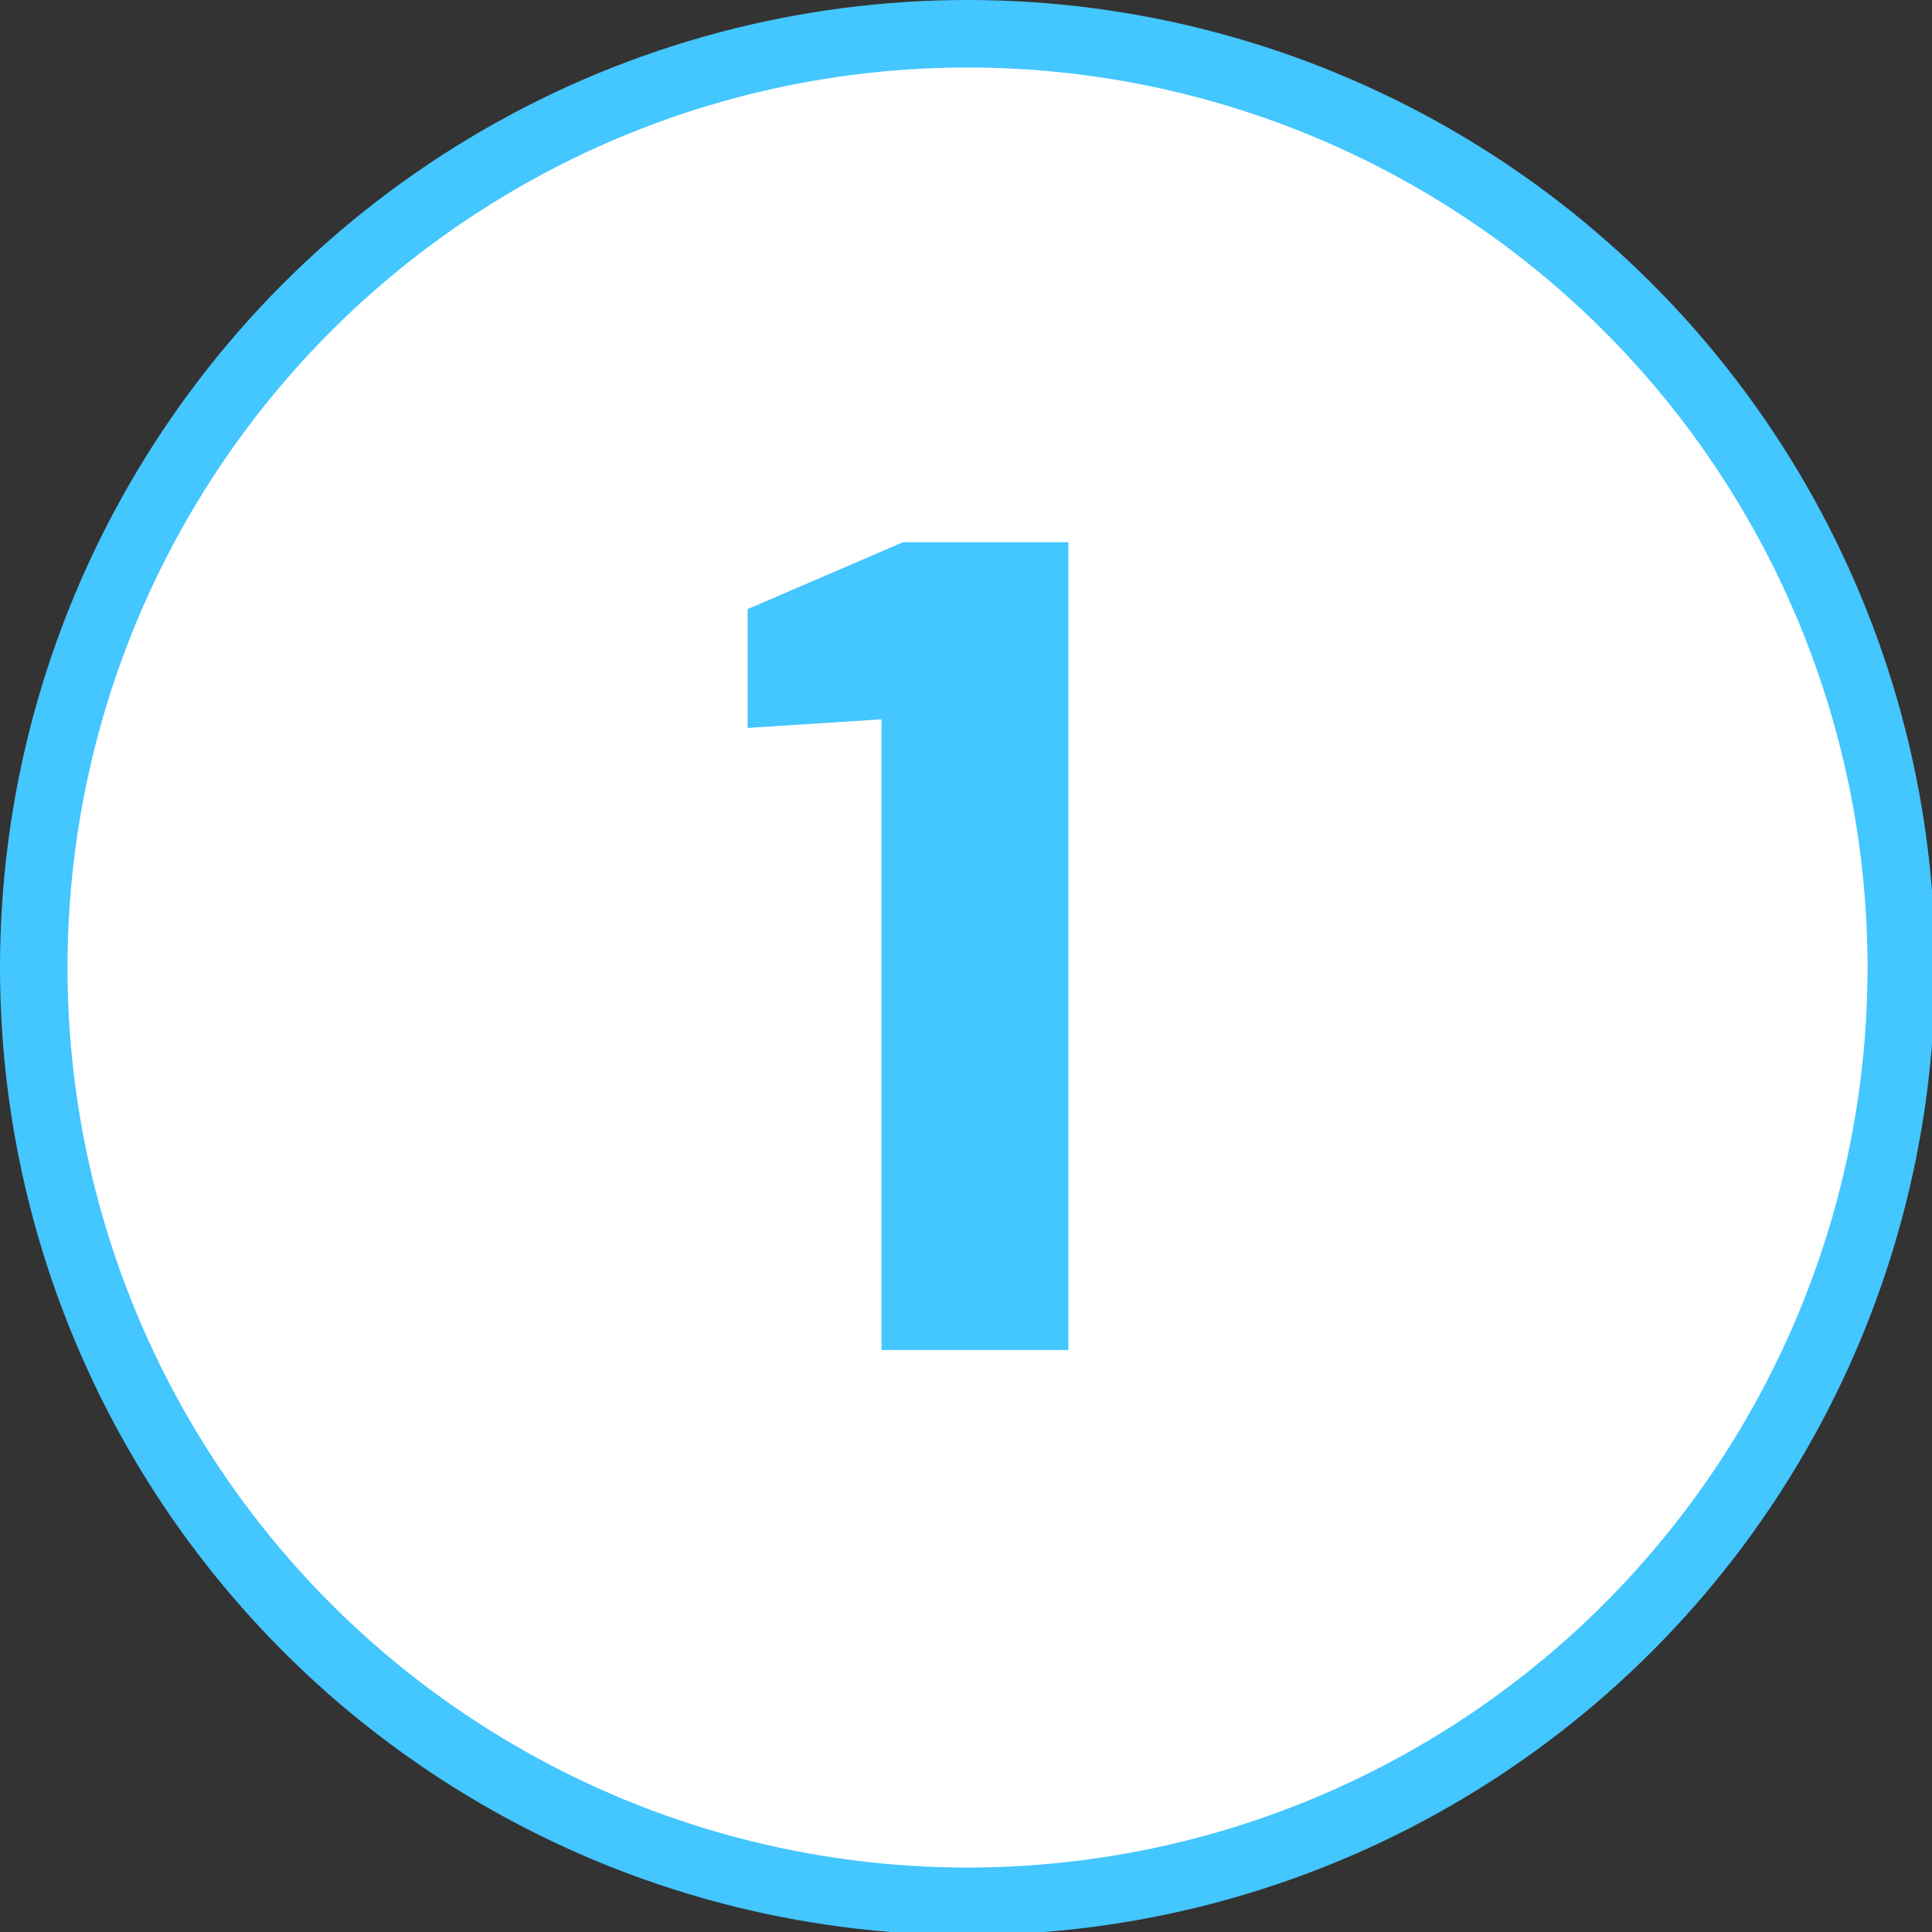 <?xml version="1.0" encoding="UTF-8" standalone="no"?>
<!-- Created with Inkscape (http://www.inkscape.org/) -->

<svg
   width="22.754mm"
   height="22.754mm"
   viewBox="0 0 22.754 22.754"
   version="1.1"
   id="svg5"
   xml:space="preserve"
   inkscape:export-filename="bitmap.svg"
   inkscape:export-xdpi="96"
   inkscape:export-ydpi="96"
   xmlns:inkscape="http://www.inkscape.org/namespaces/inkscape"
   xmlns:sodipodi="http://sodipodi.sourceforge.net/DTD/sodipodi-0.dtd"
   xmlns="http://www.w3.org/2000/svg"
   xmlns:svg="http://www.w3.org/2000/svg"><rect x="0" y="0" width="22.754" height="22.754" fill="#333333" stroke="none"/><sodipodi:namedview
     id="namedview7"
     pagecolor="#ffffff"
     bordercolor="#000000"
     borderopacity="0.25"
     inkscape:showpageshadow="2"
     inkscape:pageopacity="0.0"
     inkscape:pagecheckerboard="0"
     inkscape:deskcolor="#d1d1d1"
     inkscape:document-units="mm"
     showgrid="false" /><defs
     id="defs2" /><g
     inkscape:label="Layer 1"
     inkscape:groupmode="layer"
     id="layer1"
     transform="translate(-93.623,-137.123)"><g
       style="fill:none"
       id="g21"
       transform="matrix(0.265,0,0,0.265,93.623,137.123)"><circle
         cx="43"
         cy="43"
         r="41.5"
         fill="#ffffff"
         stroke="#44c6ff"
         stroke-width="3"
         id="circle9" /><path
         d="M 39.177,60 V 31.968 l -5.952,0.384 v -5.28 l 6.912,-2.976 h 7.344 V 60 Z"
         fill="#44c6ff"
         id="path11" /></g></g></svg>

